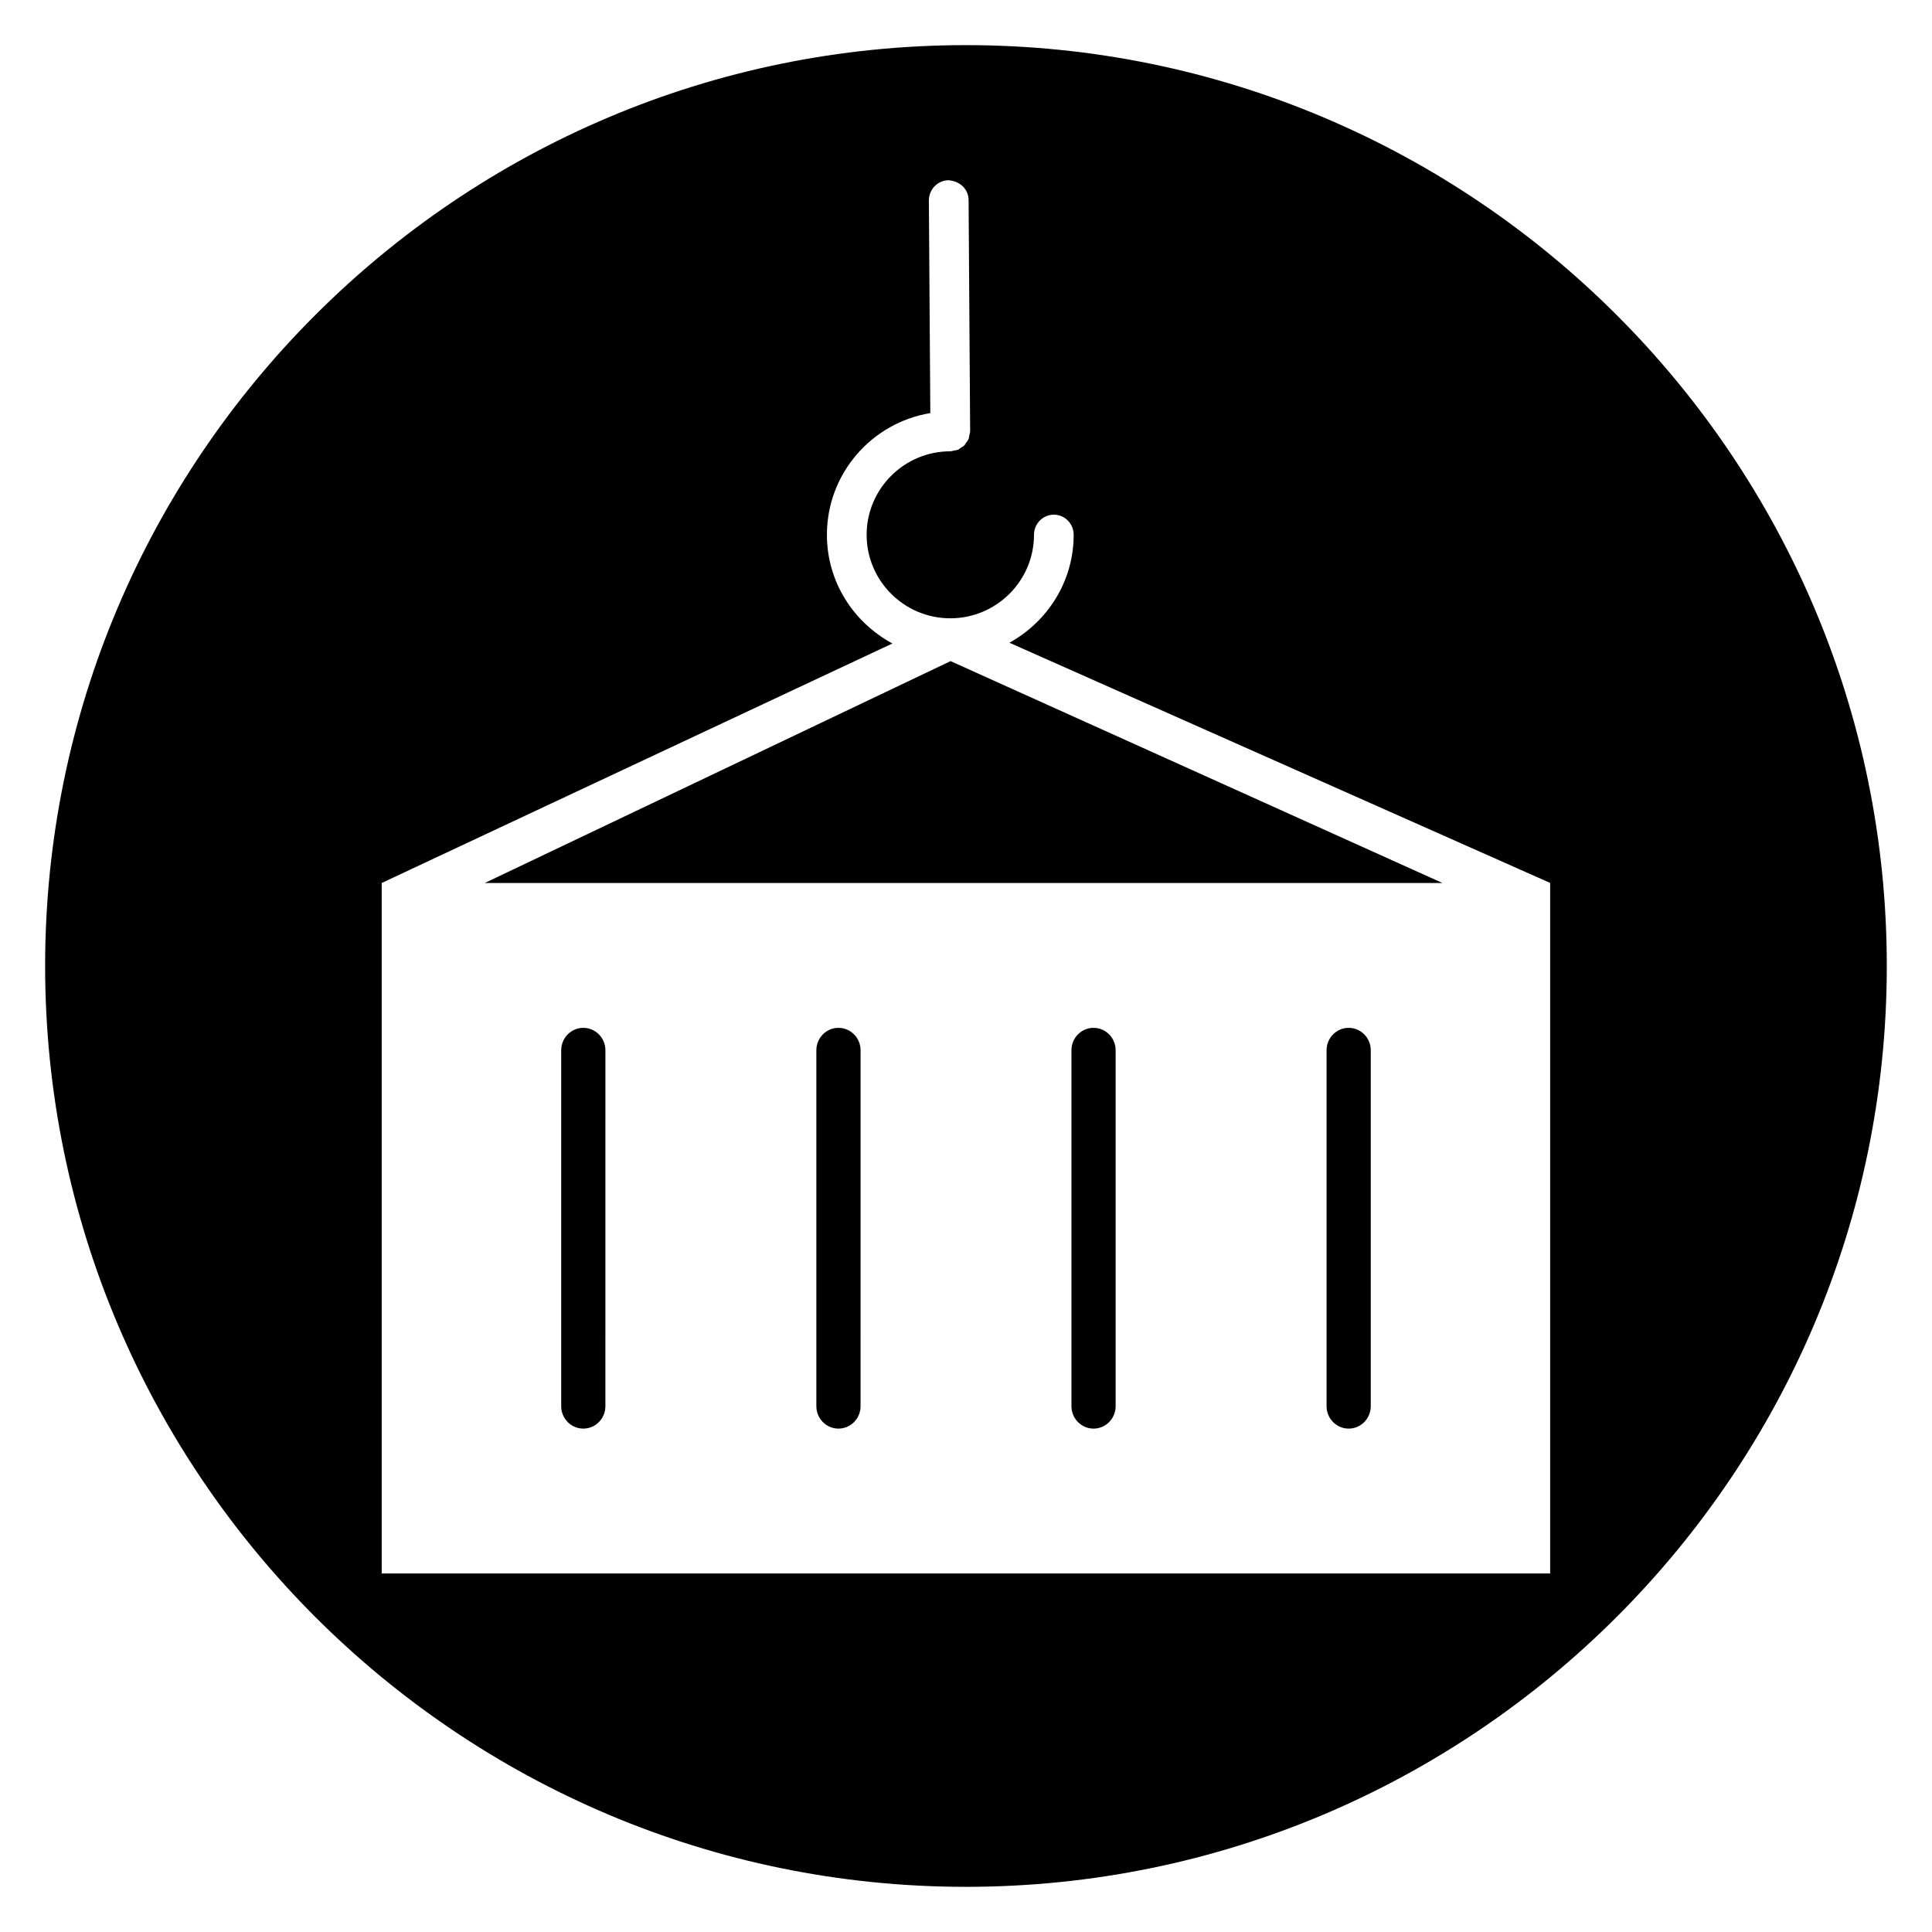 <?xml version="1.0" encoding="UTF-8"?>
<!-- Uploaded to: ICON Repo, www.svgrepo.com, Generator: ICON Repo Mixer Tools -->
<svg fill="#000000" width="800px" height="800px" version="1.1" viewBox="144 144 512 512" xmlns="http://www.w3.org/2000/svg">
 <g>
  <path d="m433.8 416.39c-3.234 0-5.856 2.66-5.856 5.945v94.316c0 3.281 2.621 5.945 5.856 5.945s5.856-2.66 5.856-5.945v-94.316c0-3.281-2.621-5.945-5.856-5.945z"/>
  <path d="m366.2 416.39c-3.234 0-5.856 2.66-5.856 5.945v94.316c0 3.281 2.621 5.945 5.856 5.945 3.234 0 5.856-2.66 5.856-5.945l0.004-94.316c0-3.281-2.625-5.945-5.859-5.945z"/>
  <path d="m298.58 416.39c-3.234 0-5.856 2.66-5.856 5.945v94.316c0 3.281 2.621 5.945 5.856 5.945s5.856-2.66 5.856-5.945l0.004-94.316c0-3.281-2.621-5.945-5.859-5.945z"/>
  <path d="m501.41 416.39c-3.234 0-5.856 2.66-5.856 5.945v94.316c0 3.281 2.621 5.945 5.856 5.945 3.234 0 5.856-2.66 5.856-5.945v-94.316c0.008-3.281-2.613-5.945-5.856-5.945z"/>
  <path d="m400 155.96c-134.57 0-244.04 109.48-244.04 244.04 0 134.56 109.47 244.03 244.03 244.03s244.03-109.47 244.03-244.03c0.004-134.56-109.46-244.04-244.03-244.04zm154.83 405.02h-309.67v-182.98l135.34-63.473c-10.273-5.535-17.359-16.297-17.359-28.789 0-16.27 11.902-29.711 27.402-32.266l-0.379-56.332c-0.016-2.945 2.32-5.352 5.227-5.375 3.031 0.25 5.273 2.356 5.297 5.297l0.41 61.172v0.016 0.008c0 0.387-0.141 0.723-0.211 1.078-0.07 0.332-0.07 0.676-0.195 0.984-0.156 0.387-0.434 0.691-0.676 1.031-0.156 0.219-0.262 0.48-0.449 0.668-0.285 0.285-0.645 0.465-0.977 0.676-0.234 0.148-0.434 0.363-0.684 0.473-0.332 0.141-0.715 0.156-1.07 0.227-0.324 0.062-0.613 0.195-0.953 0.203h-0.039c-12.227 0-22.176 9.926-22.176 22.129s9.949 22.129 22.176 22.129c12.227 0 22.176-9.926 22.176-22.129 0-2.953 2.356-5.336 5.258-5.336 2.906 0 5.258 2.387 5.258 5.336 0 12.359-6.934 23.02-17.027 28.605l143.3 63.652v182.99z"/>
  <path d="m272.46 378.01h253.82l-130.37-58.805z"/>
 </g>
</svg>